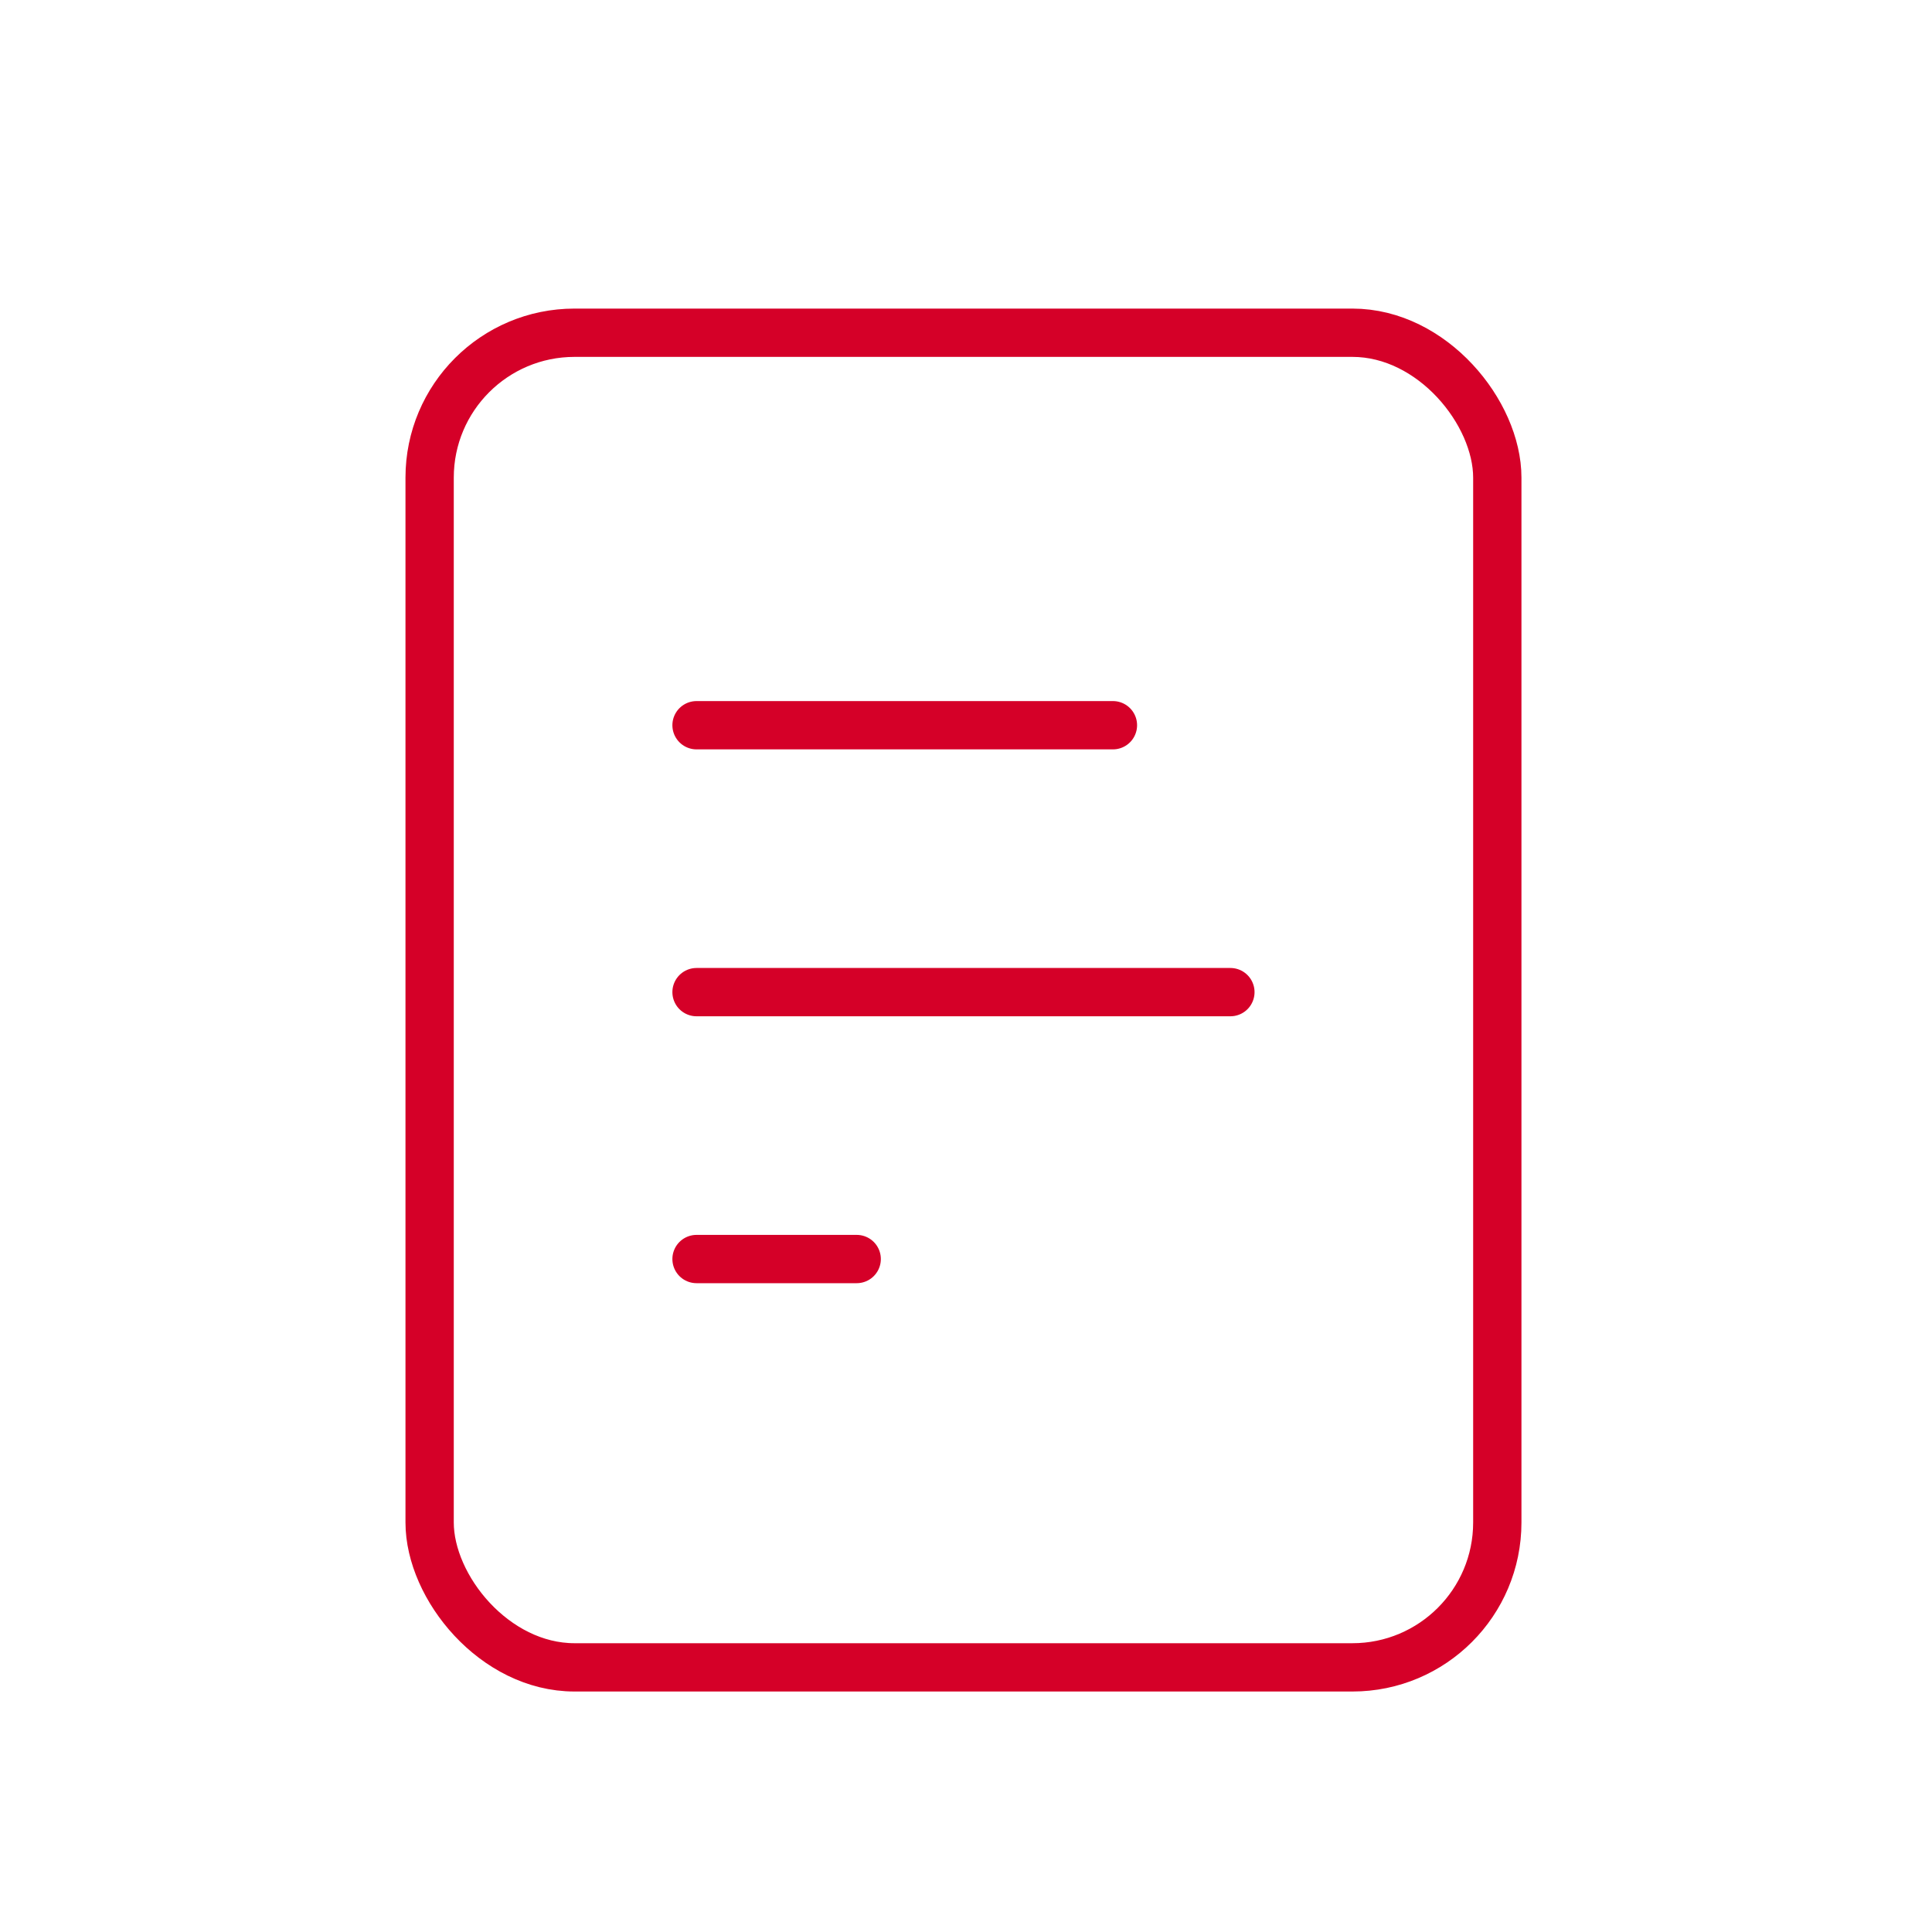 <?xml version="1.0" encoding="utf-8"?><svg xmlns="http://www.w3.org/2000/svg" viewBox="0 0 40 40"><defs><style>.cls-2{fill:none;stroke:#d50028;stroke-miterlimit:10;stroke-linecap:round}</style></defs><rect width="22.105" height="27.632" x="8.895" y="6.889" fill="none" stroke="#d50028" stroke-miterlimit="10" rx="3"/><path d="M23.042 15.015h-8.621M25.474 20.541H14.421M17.737 26.067h-3.316" class="cls-2"/></svg>
